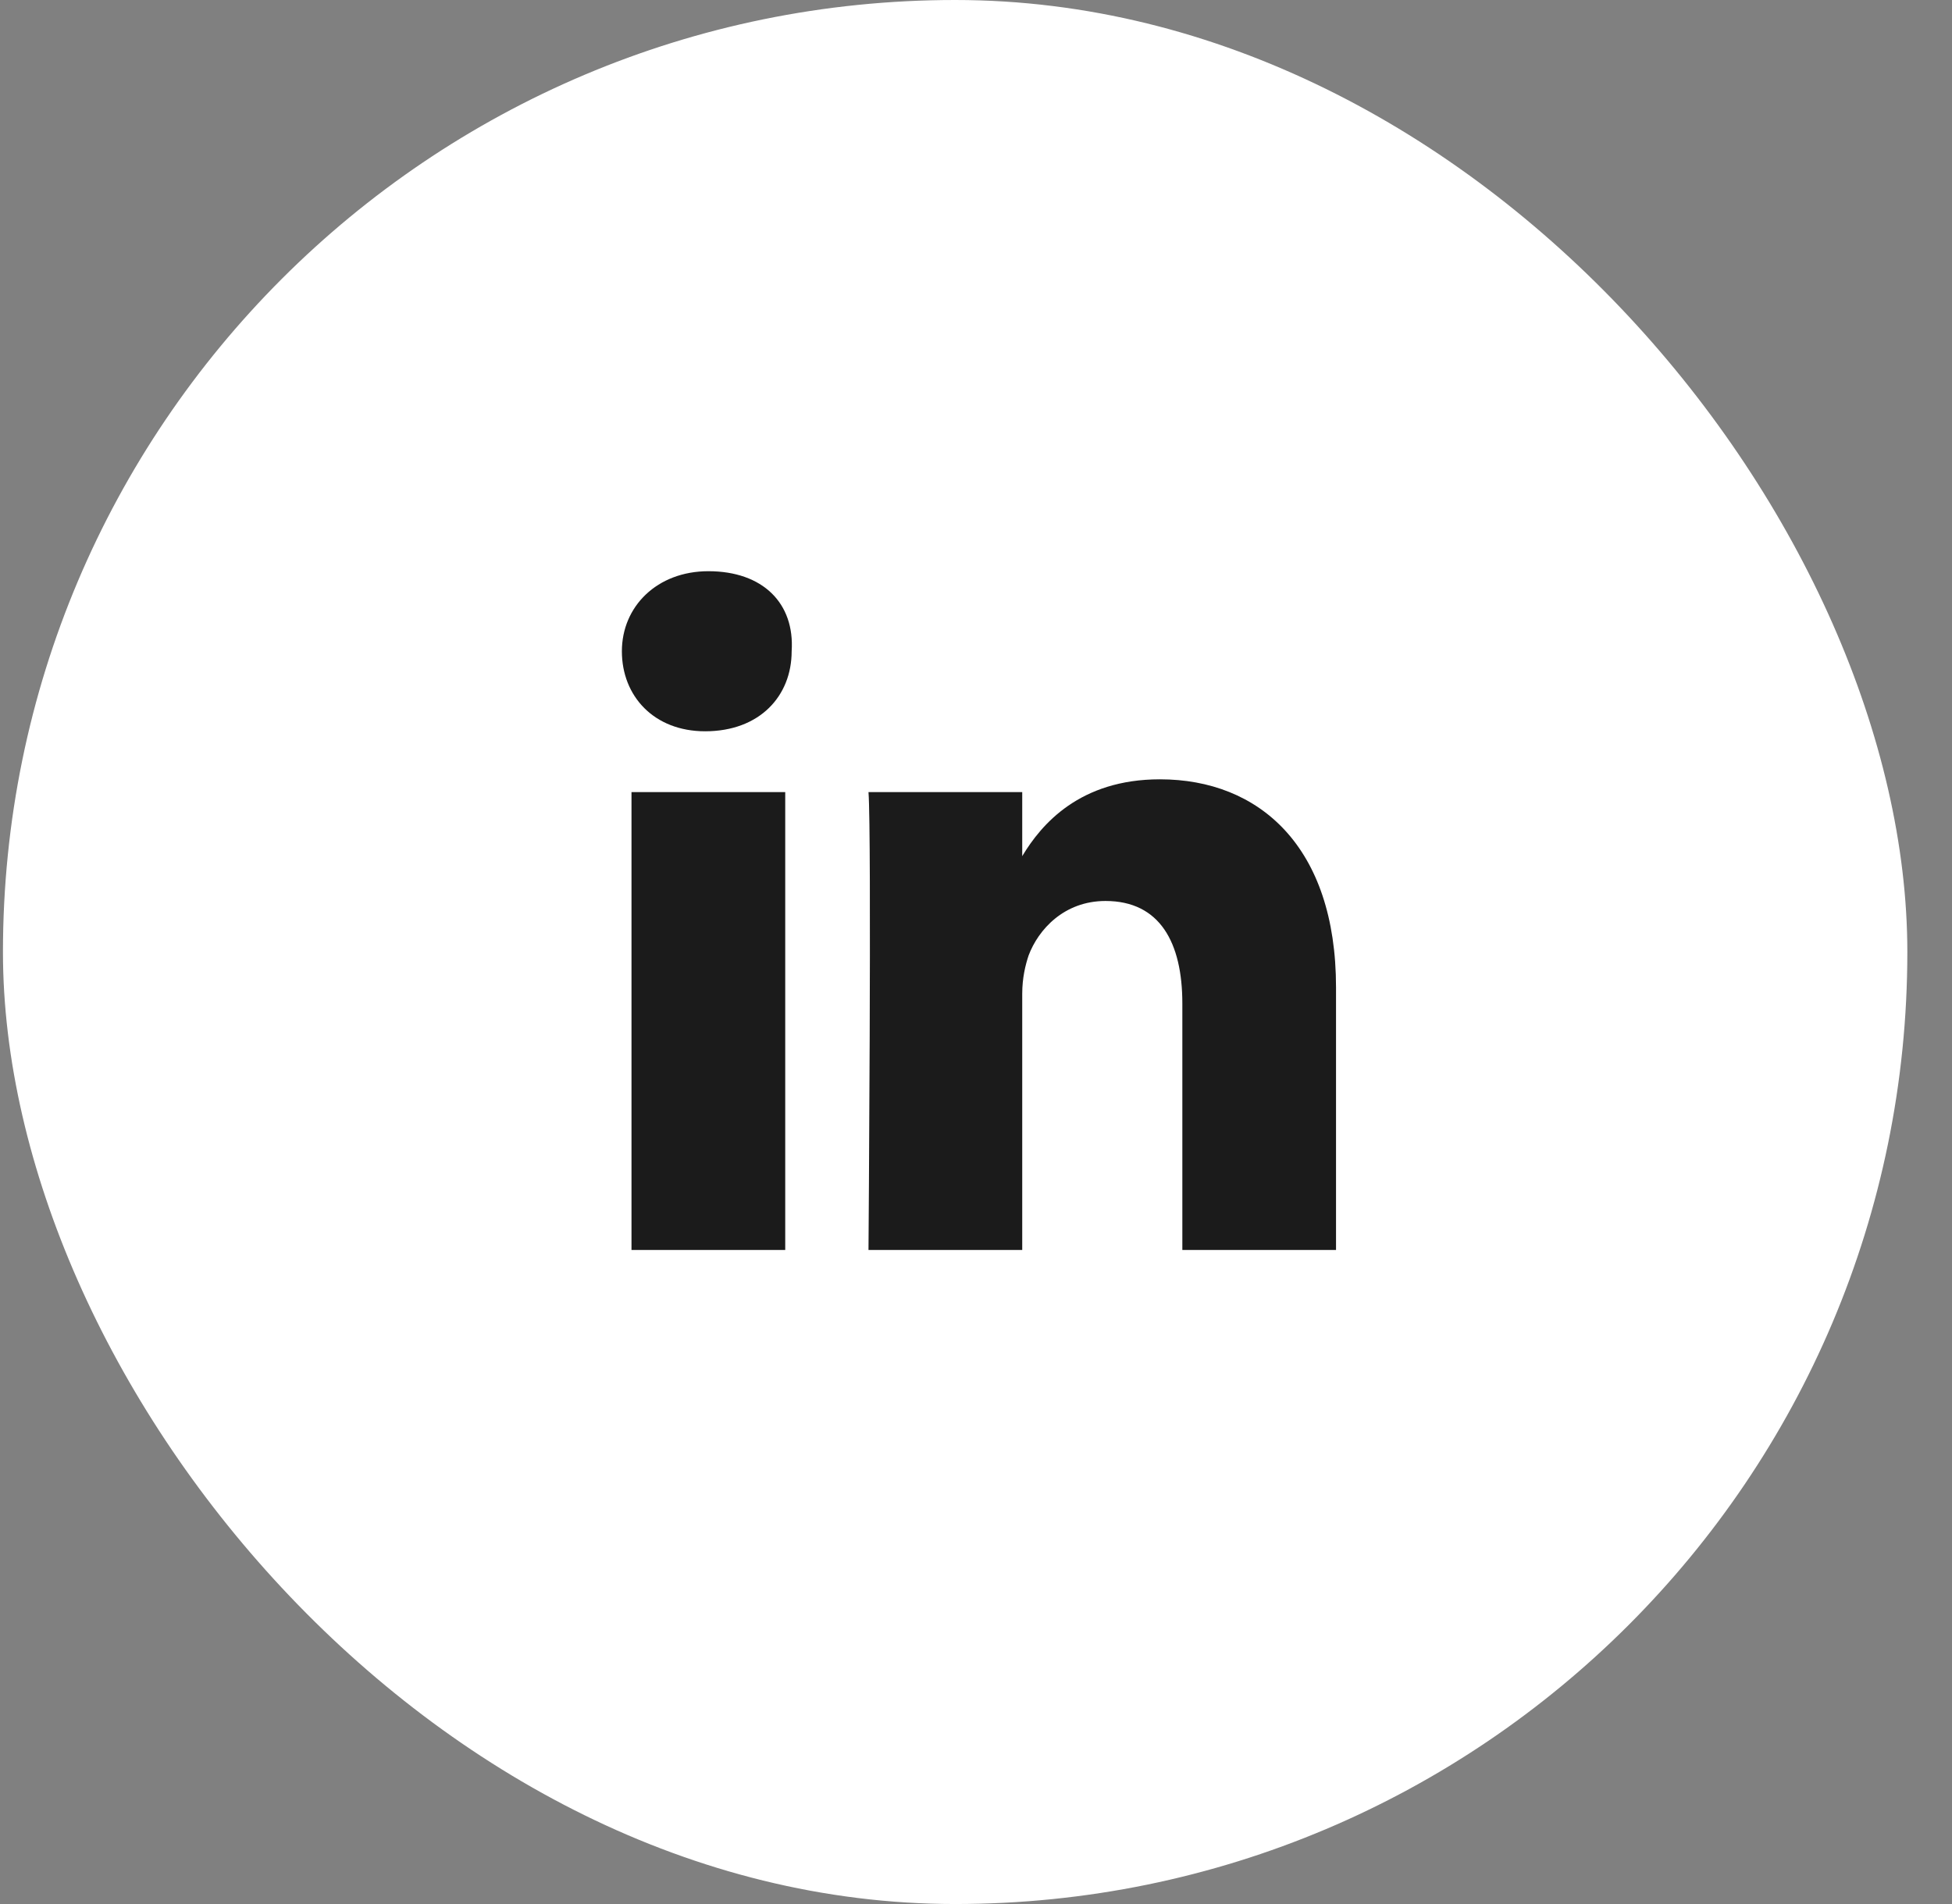 <svg width="41" height="40" viewBox="0 0 41 40" fill="none" xmlns="http://www.w3.org/2000/svg">
<rect x="0" y="0" width="41" height="40" fill="#808080" stroke="none"/>
<rect x="0.062" width="40" height="40" rx="20" fill="white"/>
<path d="M28.062 20.744V26.26H24.834V21.081C24.834 19.803 24.363 18.928 23.22 18.928C22.345 18.928 21.807 19.534 21.605 20.072C21.538 20.273 21.471 20.543 21.471 20.879V26.26H18.242C18.242 26.26 18.309 17.516 18.242 16.641H21.471V17.986C21.874 17.314 22.681 16.372 24.363 16.372C26.448 16.372 28.062 17.785 28.062 20.744ZM14.879 12C13.802 12 13.062 12.74 13.062 13.682C13.062 14.623 13.735 15.363 14.811 15.363C15.955 15.363 16.628 14.623 16.628 13.682C16.695 12.673 16.022 12 14.879 12ZM13.264 26.26H16.493V16.641H13.264V26.26Z" fill="#1B1B1B"/>
</svg>
